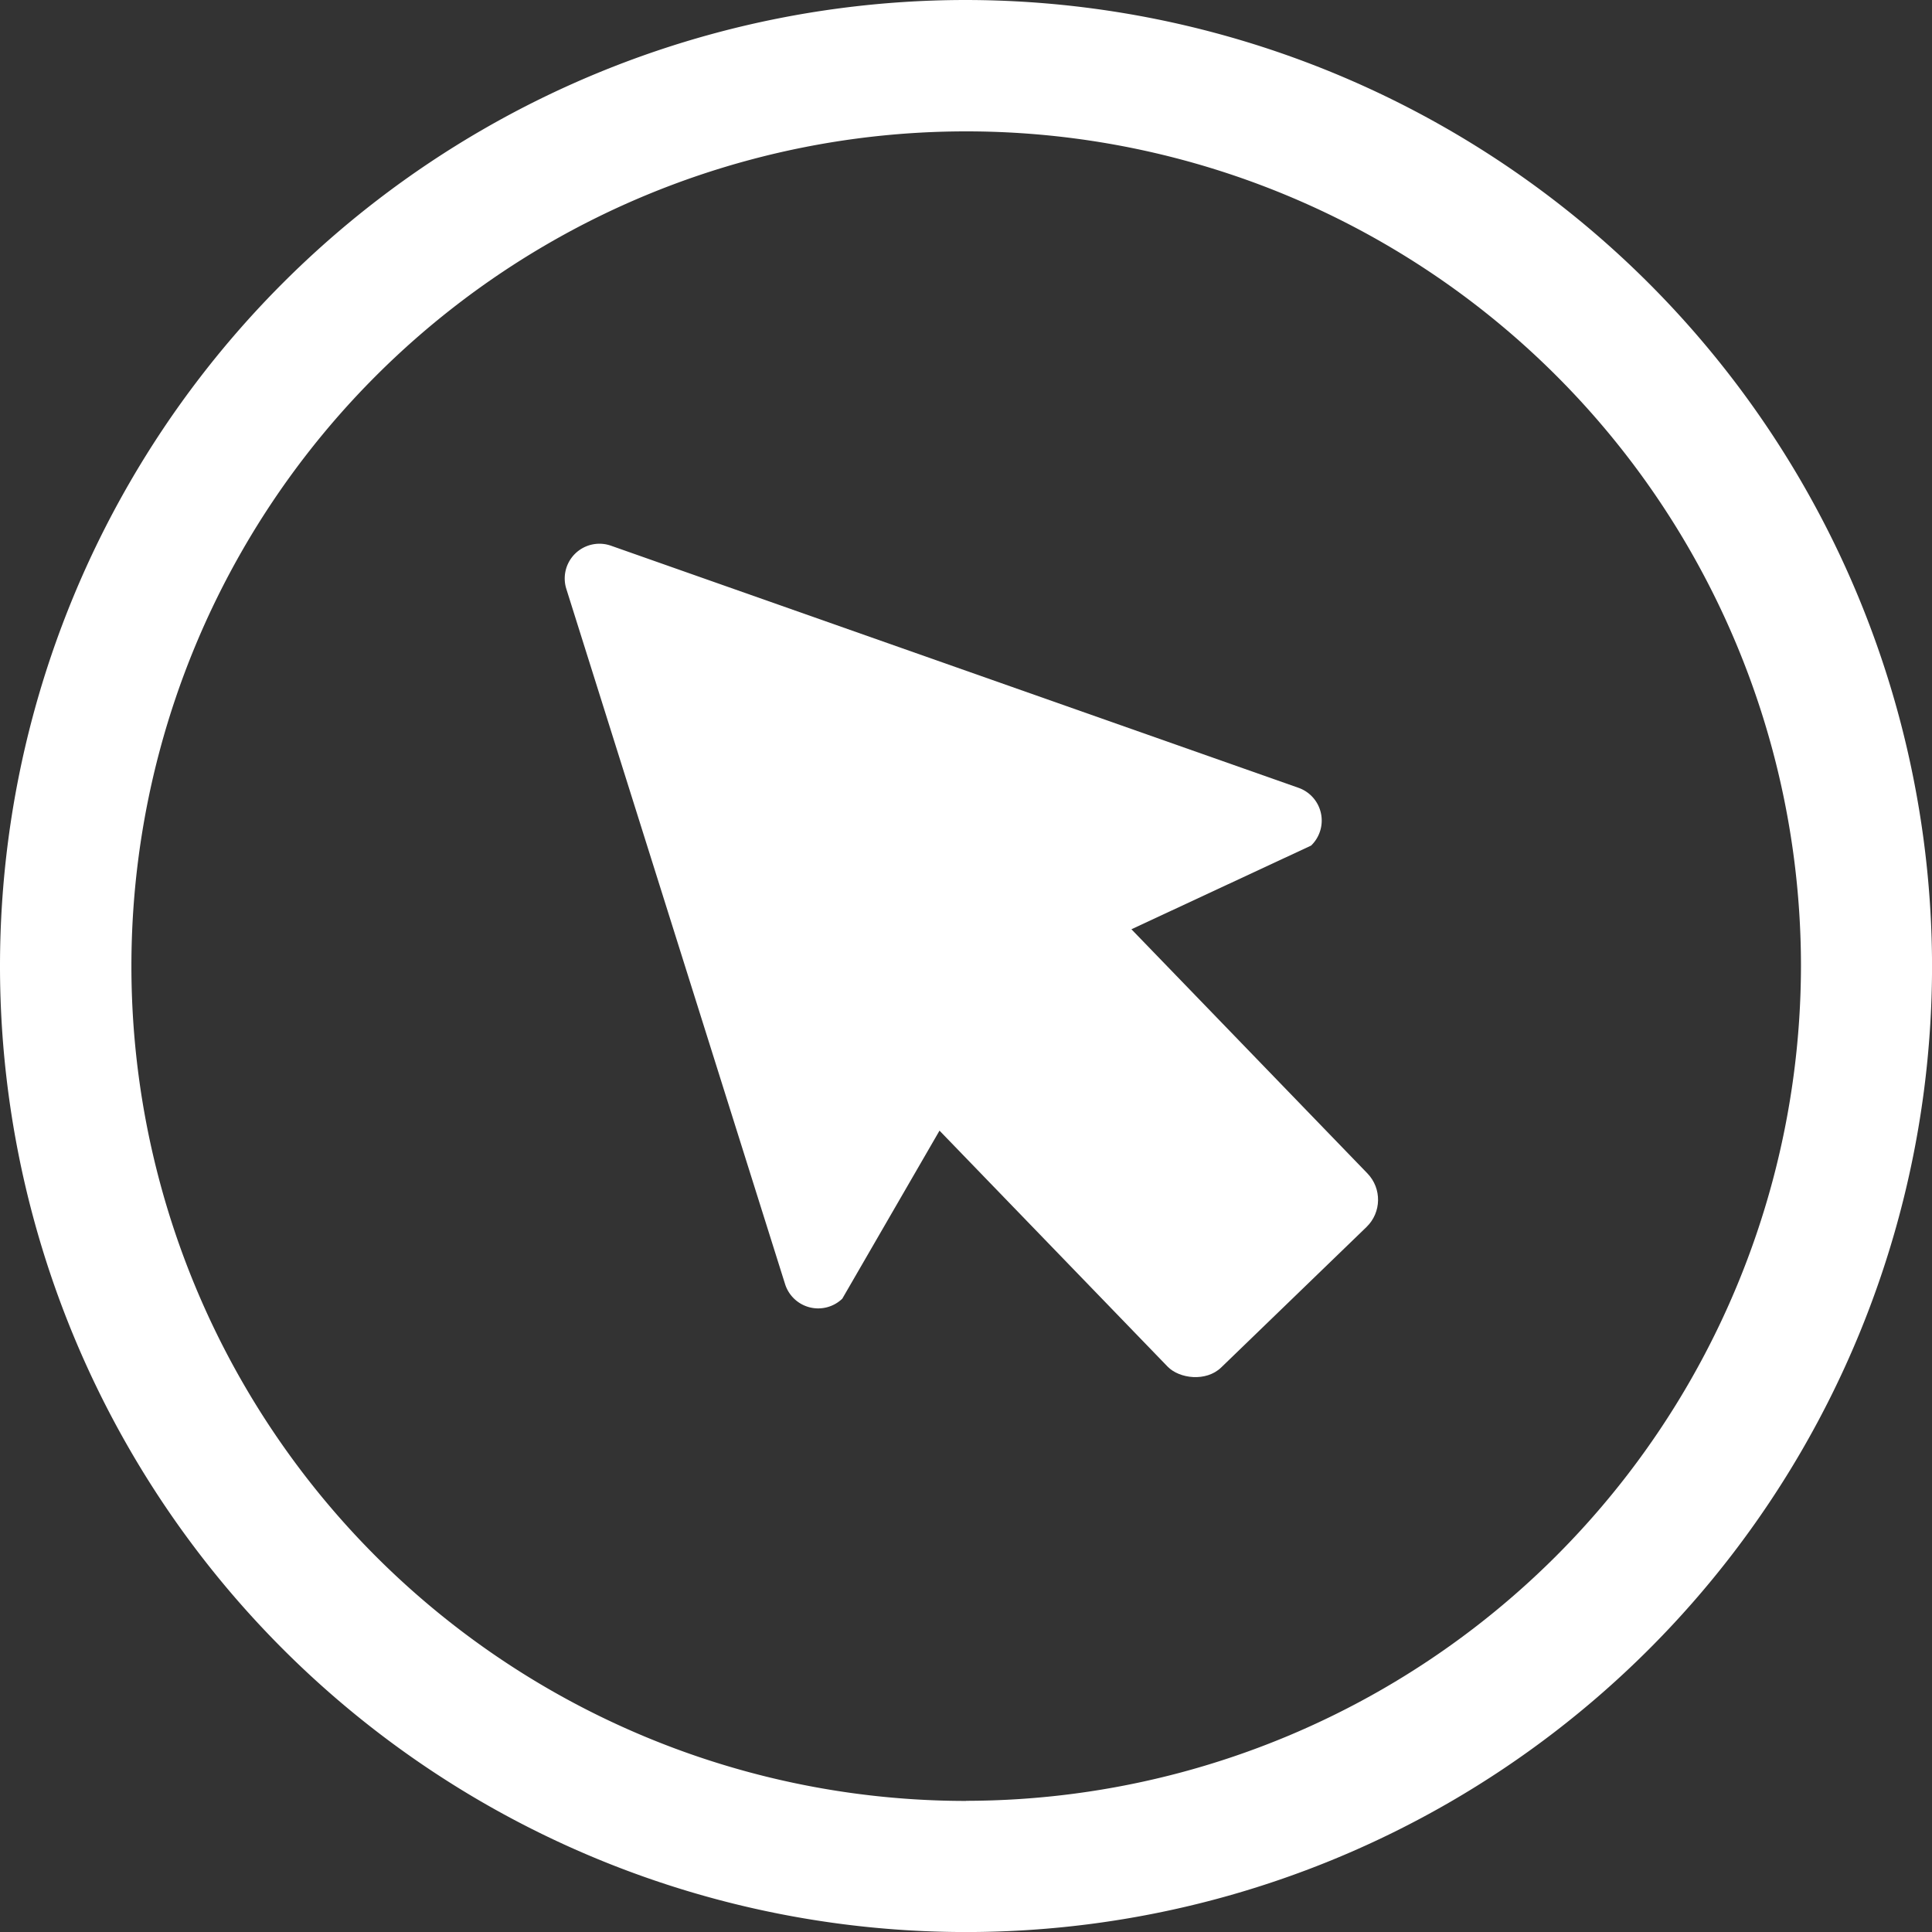 <svg xmlns="http://www.w3.org/2000/svg" width="50.957" height="50.957" viewBox="0 0 50.957 50.957"><rect x="0" y="0" width="50.957" height="50.957" fill="#333333" stroke="none"/><g transform="translate(-934.521 -947.521)"><g transform="translate(934.521 947.521)"><path d="M-440.169,864.749a25.479,25.479,0,0,0-25.479,25.479,25.478,25.478,0,0,0,25.479,25.479,25.479,25.479,0,0,0,25.479-25.479A25.508,25.508,0,0,0-440.169,864.749Zm0,47.5a22.018,22.018,0,0,1-22.013-22.023,22.017,22.017,0,0,1,22.023-22.012,22.017,22.017,0,0,1,22.012,22.017A22.047,22.047,0,0,1-440.169,912.246Z" transform="translate(465.648 -864.749)" fill="#fff"/></g><g transform="translate(172.083 0.668)"><path d="M8.695.507a.916.916,0,0,1,1.639,0l8.6,17.194a.916.916,0,0,1-.82,1.326L10.334,16.34.917,19.026A.916.916,0,0,1,.1,17.7Z" transform="matrix(0.719, -0.695, 0.695, 0.719, 770.771, 968.064)" fill="#fff"/><rect width="7.331" height="11.912" rx="1" transform="matrix(0.719, -0.695, 0.695, 0.719, 785.649, 975.051)" fill="#fff"/></g></g></svg>